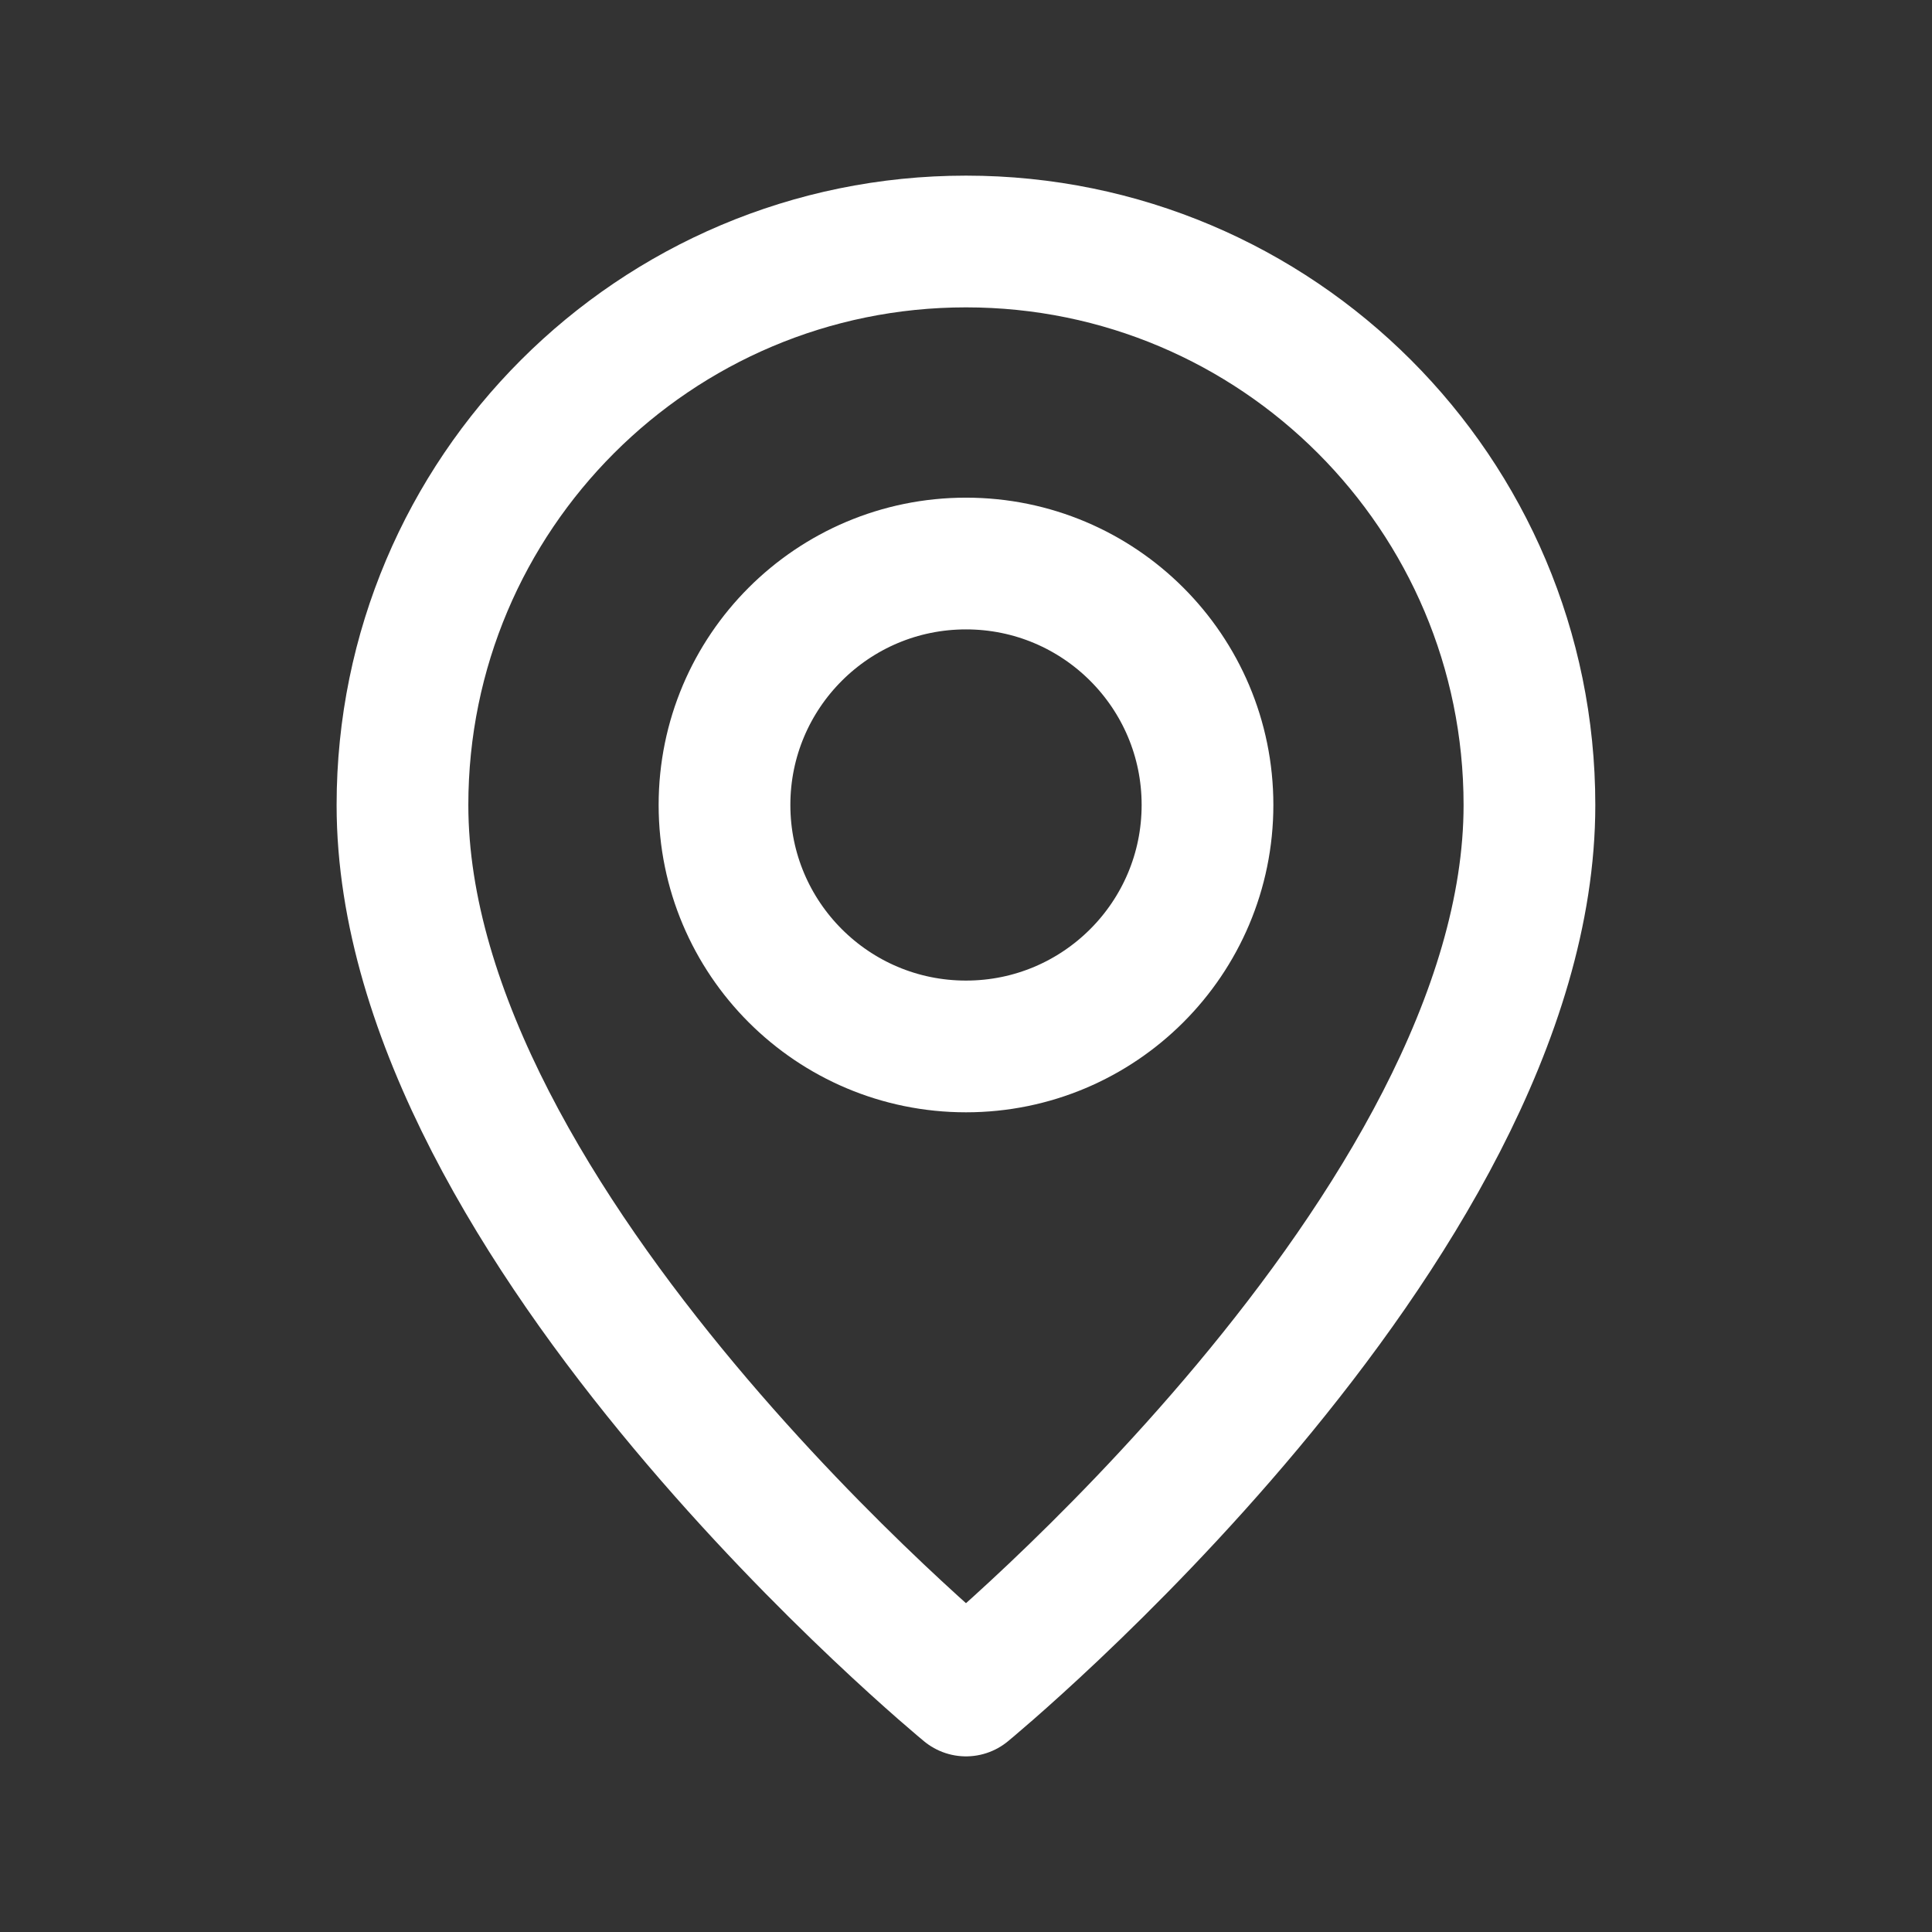 <?xml version="1.0" encoding="UTF-8"?> <svg xmlns="http://www.w3.org/2000/svg" width="22" height="22" viewBox="0 0 22 22" fill="none"><rect x="0" y="0" width="22" height="22" fill="#333333" stroke="none"/><path fill-rule="evenodd" clip-rule="evenodd" d="M11 11.916V11.916C9.481 11.916 8.25 10.685 8.25 9.166V9.166C8.25 7.648 9.481 6.417 11 6.417V6.417C12.519 6.417 13.75 7.648 13.75 9.166V9.166C13.75 10.685 12.519 11.916 11 11.916Z" stroke="white" stroke-width="1.5" stroke-linecap="round" stroke-linejoin="round"></path><path fill-rule="evenodd" clip-rule="evenodd" d="M11 19.25C11 19.25 4.583 13.979 4.583 9.167C4.583 5.623 7.456 2.75 11 2.75C14.543 2.75 17.416 5.623 17.416 9.167C17.416 13.979 11 19.25 11 19.25Z" stroke="white" stroke-width="1.5" stroke-linecap="round" stroke-linejoin="round"></path></svg> 